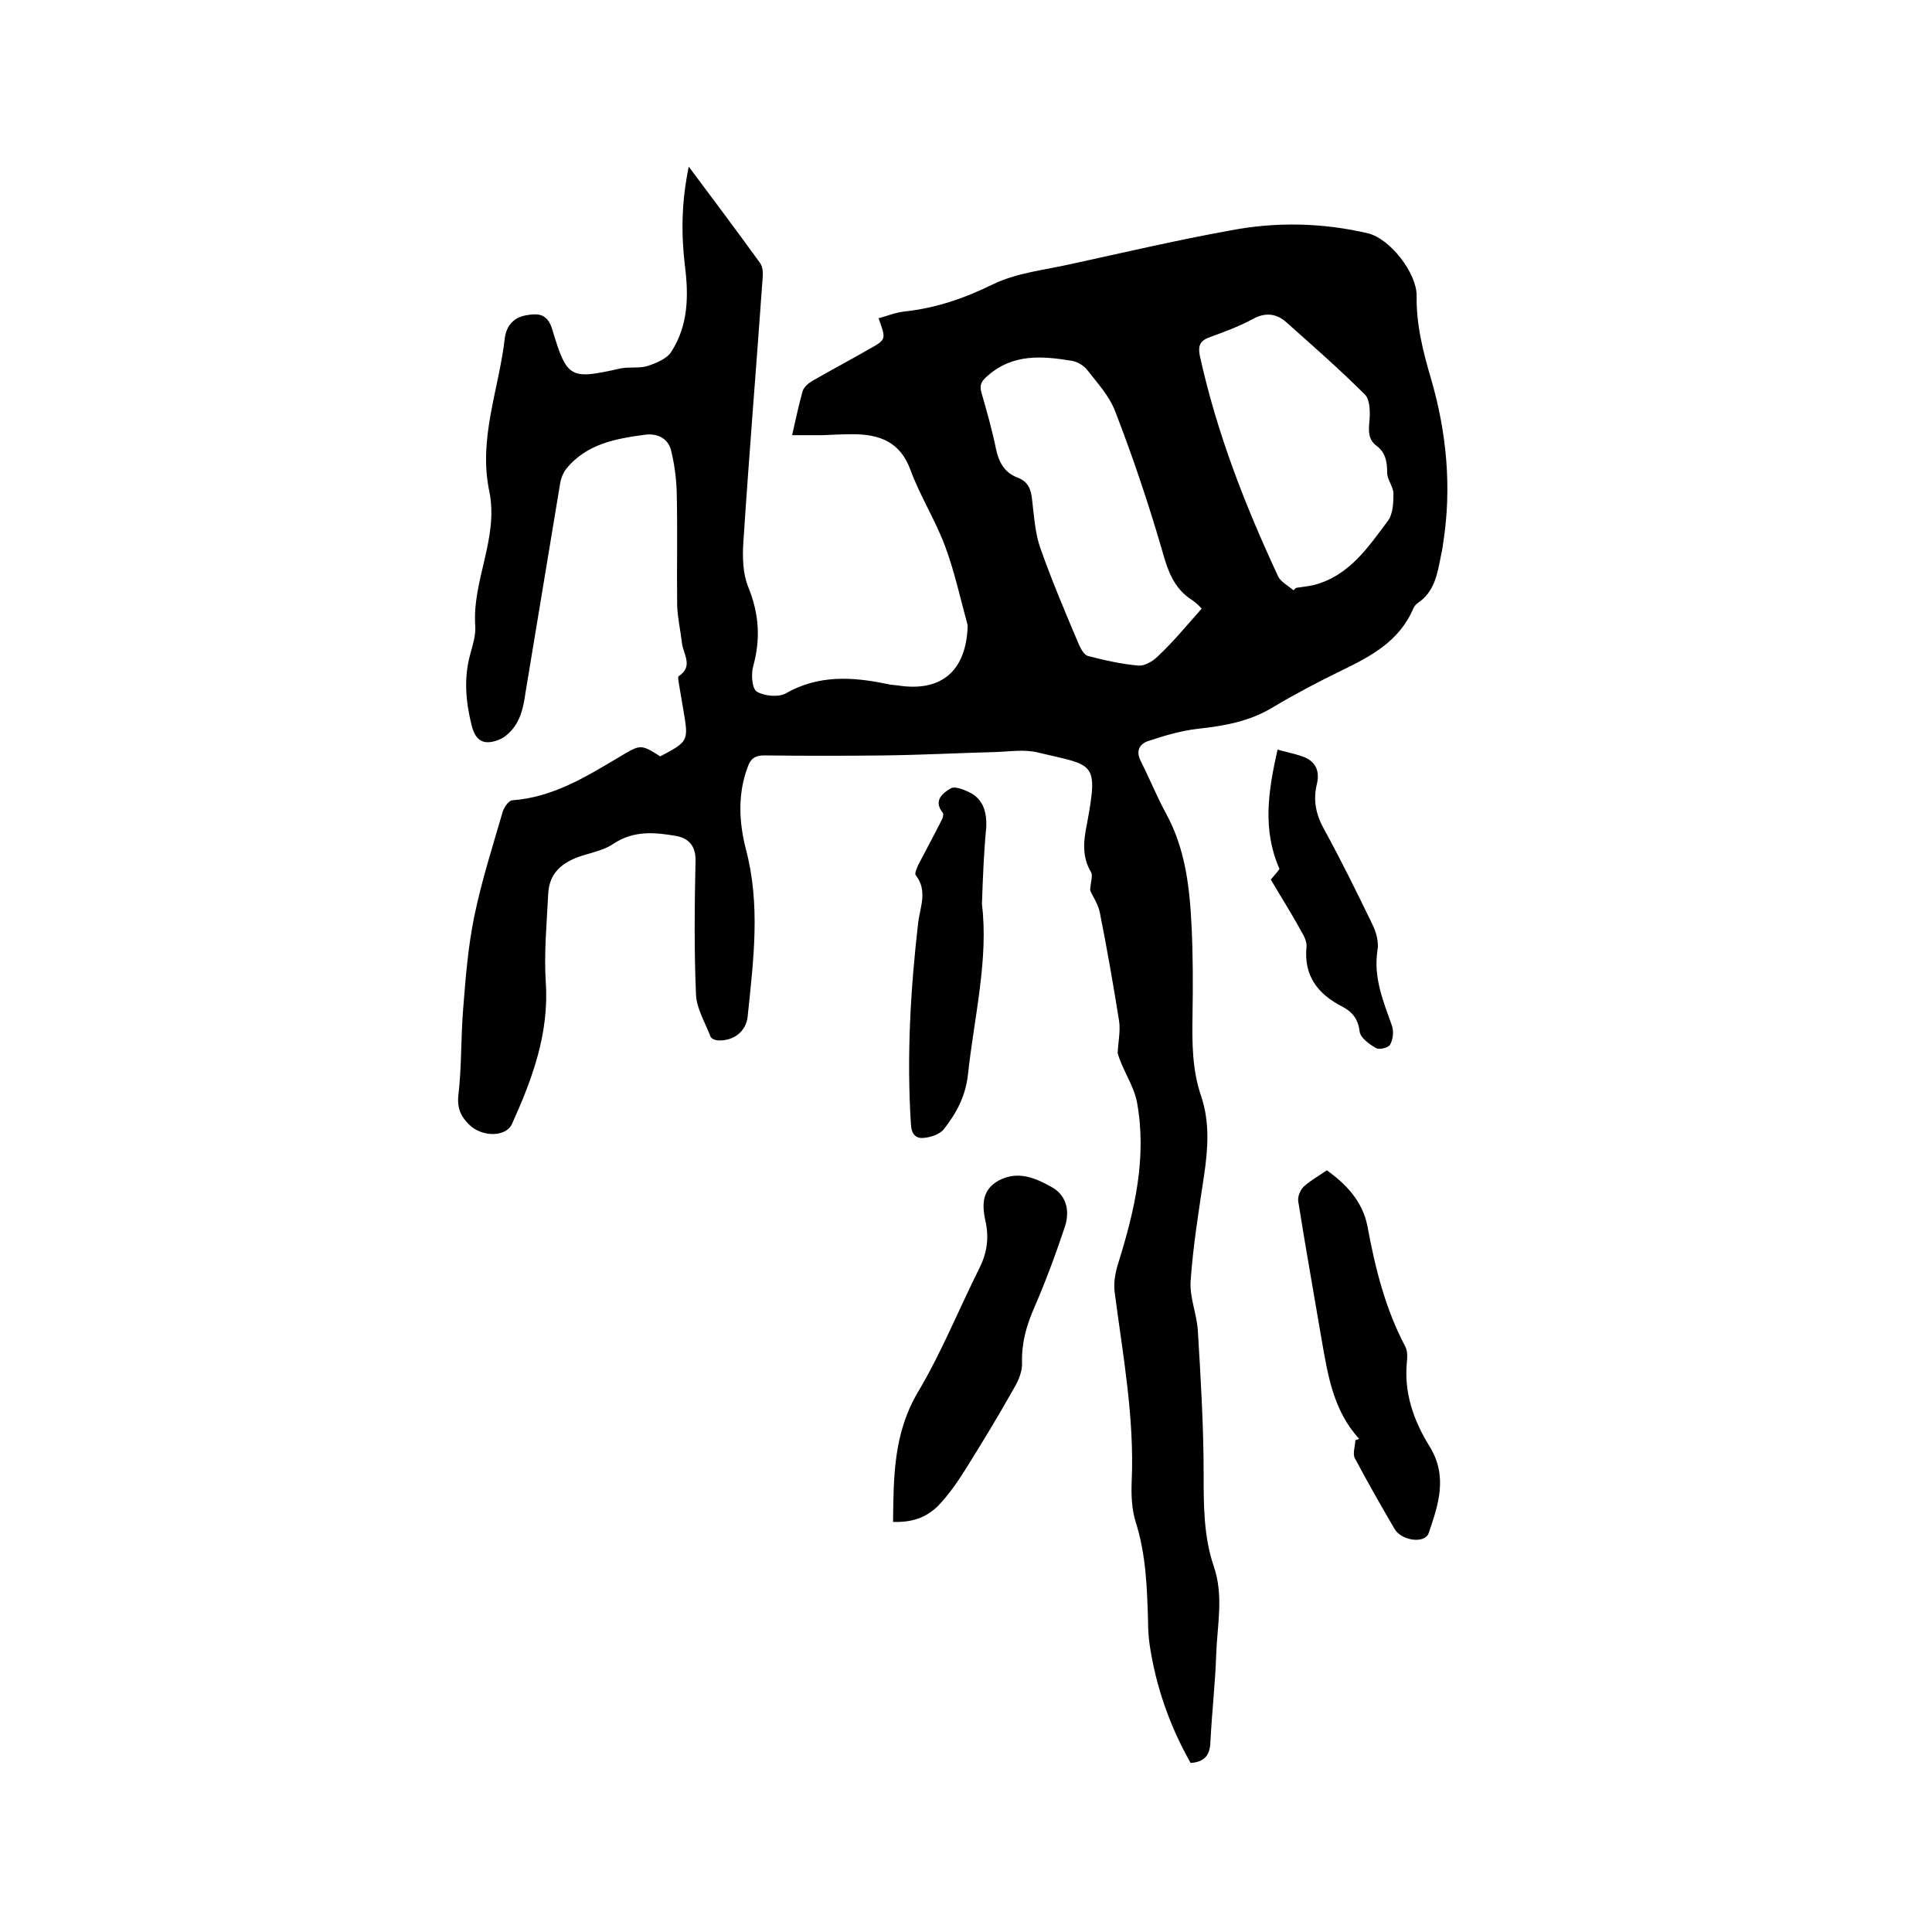 <svg enable-background="new 0 0 400 400" viewBox="0 0 400 400" xmlns="http://www.w3.org/2000/svg"><path d="m142.6 34.5c5.3 7.1 10.1 13.5 14.8 20 .5.7.6 2 .5 3-1.3 18.3-2.8 36.5-4 54.8-.2 3.1-.1 6.5 1 9.2 2.3 5.6 2.6 10.9 1 16.6-.4 1.6-.2 4.5.8 5.1 1.5.9 4.4 1.2 5.9.4 6.8-3.9 13.8-3.5 21-2 .7.2 1.5.2 2.2.3 8.7 1.4 13.9-2.6 14.5-11.4 0-.4.1-.9 0-1.2-1.5-5.5-2.7-11.1-4.7-16.4s-5.1-10.2-7.1-15.6c-2.1-5.8-6.4-7.4-11.9-7.4-2.1 0-4.2.1-6.3.2-2 0-3.9 0-6.3 0 .8-3.5 1.4-6.4 2.2-9.2.3-.8 1.2-1.6 2.1-2.1 3.8-2.2 7.8-4.3 11.6-6.5 3.6-2 3.6-2 2-6.4 1.8-.5 3.5-1.2 5.3-1.4 6.5-.7 12.4-2.7 18.3-5.6 4.9-2.4 10.7-3 16.1-4.2 11-2.4 22.1-5 33.2-7 9.4-1.8 19-1.6 28.4.6 4.6 1.1 10.1 8.2 10.1 12.9-.1 6 1.3 11.5 3 17.3 3.2 11 4.3 22.4 2.5 33.9-.1.9-.3 1.9-.5 2.8-.7 3.6-1.3 7.3-4.7 9.6-.4.3-.8.7-1 1.2-2.9 6.8-8.8 9.9-15 12.9-4.7 2.3-9.5 4.8-14 7.5-4.9 3-10.2 3.9-15.7 4.5-3.4.4-6.8 1.4-10.1 2.5-1.9.6-2.7 2.1-1.6 4.2 1.8 3.6 3.3 7.3 5.2 10.8 4 7.3 4.9 15.2 5.3 23.3.3 6.1.3 12.3.2 18.4-.1 5.7-.1 11.4 1.8 16.9 1.8 5.4 1.4 10.8.6 16.3-1.1 7.3-2.3 14.7-2.8 22-.2 3.4 1.3 6.8 1.5 10.2.6 9.9 1.2 19.8 1.2 29.7 0 6.5 0 12.9 2.1 19.1 2.1 6.1.7 12.2.5 18.3-.2 6-.9 12-1.2 18.1-.1 2.7-1.2 4.1-4.1 4.3-4.3-7.6-7.2-15.8-8.5-24.6-.2-1.5-.3-3-.3-4.4-.2-7.1-.4-14.1-2.6-21-.8-2.6-.9-5.5-.8-8.2.6-13.2-1.8-26.1-3.5-39.1-.3-2 .1-4.2.7-6.1 3.4-10.9 6-21.9 3.9-33.4-.7-3.6-3.1-6.8-4-10.2.1-2.2.6-4.5.3-6.6-1.2-7.5-2.5-15-4-22.5-.4-1.9-1.6-3.5-2-4.6.1-1.7.6-3 .2-3.7-1.9-3.2-1.6-6.4-.9-9.8 2.5-13.4 1.5-12.2-10.1-15-2.8-.7-5.8-.2-8.8-.1-7.6.2-15.2.6-22.8.7-8.4.1-16.7.1-25.1 0-1.9 0-2.8.7-3.4 2.4-2.1 5.6-1.8 11.4-.4 16.9 3.1 11.6 1.6 23.1.4 34.7-.3 3.2-3 5.2-6.2 5-.5 0-1.4-.4-1.5-.8-1.1-2.9-2.9-5.8-3-8.7-.4-9.2-.3-18.4-.1-27.6.1-3-1.3-4.7-3.9-5.2-4.5-.8-8.9-1.2-13.1 1.6-1.6 1.1-3.6 1.6-5.6 2.2-4.3 1.2-7.7 3.3-7.9 8.2-.3 6.1-.9 12.3-.5 18.3.7 10.6-2.8 20-7 29.3-1.2 2.7-6.1 2.8-8.8.2-1.7-1.6-2.6-3.4-2.3-6.1.7-6 .5-12 1-18 .5-6.4 1-12.8 2.3-19.1 1.5-7.3 3.8-14.5 5.9-21.7.3-.9 1.2-2.2 1.9-2.3 8.4-.6 15.2-4.8 22.1-8.9 4.5-2.7 4.5-2.8 8.6-.2 5.8-3.1 5.9-3.1 4.8-9.5-.3-1.8-.6-3.5-.9-5.3-.1-.6-.3-1.6-.1-1.8 3.1-2 1-4.5.7-6.8-.3-2.6-.9-5.2-1-7.8-.1-7.9.1-15.9-.1-23.8-.1-2.8-.5-5.7-1.2-8.5-.7-2.5-3-3.4-5.3-3.1-6.1.8-12.2 1.9-16.4 7.1-.6.8-1 1.8-1.2 2.8-2.4 14.5-4.8 29-7.2 43.5-.3 2.1-.7 4.3-1.7 6.1-.8 1.5-2.3 3.1-3.9 3.7-3.2 1.2-4.8.1-5.6-3.2-1.2-4.9-1.6-9.8-.2-14.7.5-1.8 1.1-3.8 1-5.6-.7-9.5 4.9-18.3 2.9-28-2.3-10.9 2-21.1 3.2-31.6.3-2.5 1.7-4.3 4.3-4.8 2.7-.5 4.6-.4 5.6 3.1 3 10 3.7 10.2 14 7.9 1.8-.4 3.9 0 5.6-.5 1.8-.6 4.1-1.5 5-3 3.5-5.4 3.6-11.6 2.8-17.8-.8-6.8-.7-13.2.8-20.5zm106.2 91.5c-.3-.3-1-1.1-1.9-1.7-4-2.5-5.2-6.4-6.4-10.7-2.8-9.6-6-19.1-9.6-28.4-1.2-3.2-3.7-5.9-5.8-8.6-.7-.9-2-1.7-3.2-1.9-6.1-1-12.1-1.5-17.3 3-1.3 1.1-1.9 1.9-1.4 3.6 1.1 3.8 2.2 7.7 3 11.6.6 2.8 1.7 4.9 4.5 6 2.2.8 2.8 2.5 3 4.7.4 3.3.6 6.8 1.7 9.9 2.4 6.8 5.2 13.4 8 20 .4.9 1.1 2.1 1.8 2.3 3.5.9 7 1.7 10.5 2 1.3.1 3-.9 4-1.9 3.2-3 6-6.4 9.1-9.9zm19-3.8c.2-.2.4-.4.6-.5 1.2-.2 2.5-.3 3.7-.6 7.2-1.9 11.1-7.7 15.2-13.2 1.1-1.4 1.2-3.8 1.2-5.7 0-1.4-1.3-2.9-1.3-4.3 0-2.2-.3-4.2-2.2-5.6-1.6-1.2-1.7-2.8-1.5-4.8.2-1.9.2-4.7-.9-5.8-5.2-5.2-10.8-10.1-16.3-15-2-1.8-4.4-2.1-7-.6-2.8 1.5-5.8 2.6-8.8 3.7-2 .7-2.5 1.7-2.1 3.8 3.5 16 9.4 31.1 16.3 45.9.6 1 2 1.8 3.1 2.7z"/><path d="m184.9 315.1c.1-9.4.1-18.3 5.1-26.8 4.9-8.2 8.5-17.2 12.8-25.8 1.6-3.2 2-6.4 1.2-9.8-.7-3.3-.7-6.4 2.8-8.3 4-2.1 7.6-.5 11 1.4 2.8 1.6 3.8 4.6 2.7 8.1-1.9 5.7-4 11.4-6.4 16.9-1.6 3.7-2.6 7.2-2.5 11.3.1 1.7-.7 3.7-1.6 5.2-3.2 5.7-6.6 11.3-10.1 16.9-1.7 2.7-3.5 5.3-5.7 7.6-2.6 2.5-5.4 3.4-9.3 3.3z"/><path d="m281.4 297.9c-5.4-5.9-6.5-13.3-7.8-20.7-1.6-9.5-3.3-18.9-4.8-28.4-.2-1 .4-2.4 1.1-3.1 1.4-1.3 3.1-2.2 4.8-3.4 4.1 2.9 7.4 6.5 8.4 11.5 1.6 8.7 3.7 17.1 7.8 24.9.5.9.5 2.1.4 3.1-.7 6.5 1.4 12.4 4.7 17.7 3.8 6.2 1.8 12-.2 17.9-.8 2.3-5.7 1.6-7.1-.9-2.8-4.8-5.6-9.7-8.2-14.6-.5-1 .1-2.5.1-3.7.3-.1.6-.2.8-.3z"/><path d="m203.3 187.2c1.4 11.4-1.6 23.3-2.9 35.3-.5 4.5-2.4 8-5 11.3-.9 1.1-2.8 1.7-4.3 1.8s-2.4-.8-2.5-2.8c-.9-14-.1-27.9 1.5-41.8.4-3.2 2-6.6-.5-9.8-.3-.3.2-1.4.5-2.1 1.6-3.1 3.3-6.2 4.9-9.4.2-.4.4-1.1.2-1.4-2.1-2.6.1-4.2 1.7-5.1.9-.5 3 .4 4.3 1.1 2.5 1.5 3.1 4.1 3 6.9-.5 5.2-.7 10.2-.9 16z"/><path d="m263.1 182.1c.8-.9 1.4-1.6 1.8-2.2-3.6-8.2-2.3-16.2-.4-24.7 1.8.5 3.3.8 4.8 1.3 2.8.8 4 2.8 3.4 5.6-.9 3.5-.3 6.5 1.5 9.7 3.5 6.4 6.7 12.9 9.9 19.5.8 1.6 1.4 3.7 1.1 5.4-.9 5.7 1.2 10.6 3 15.7.4 1.2.2 2.8-.4 3.9-.3.6-2.2 1.1-2.9.7-1.4-.8-3.2-2.1-3.4-3.4-.3-2.6-1.5-4.1-3.6-5.2-5.1-2.6-8-6.4-7.4-12.4.1-1-.5-2.2-1.1-3.2-2-3.7-4.2-7.1-6.3-10.7z"/></svg>